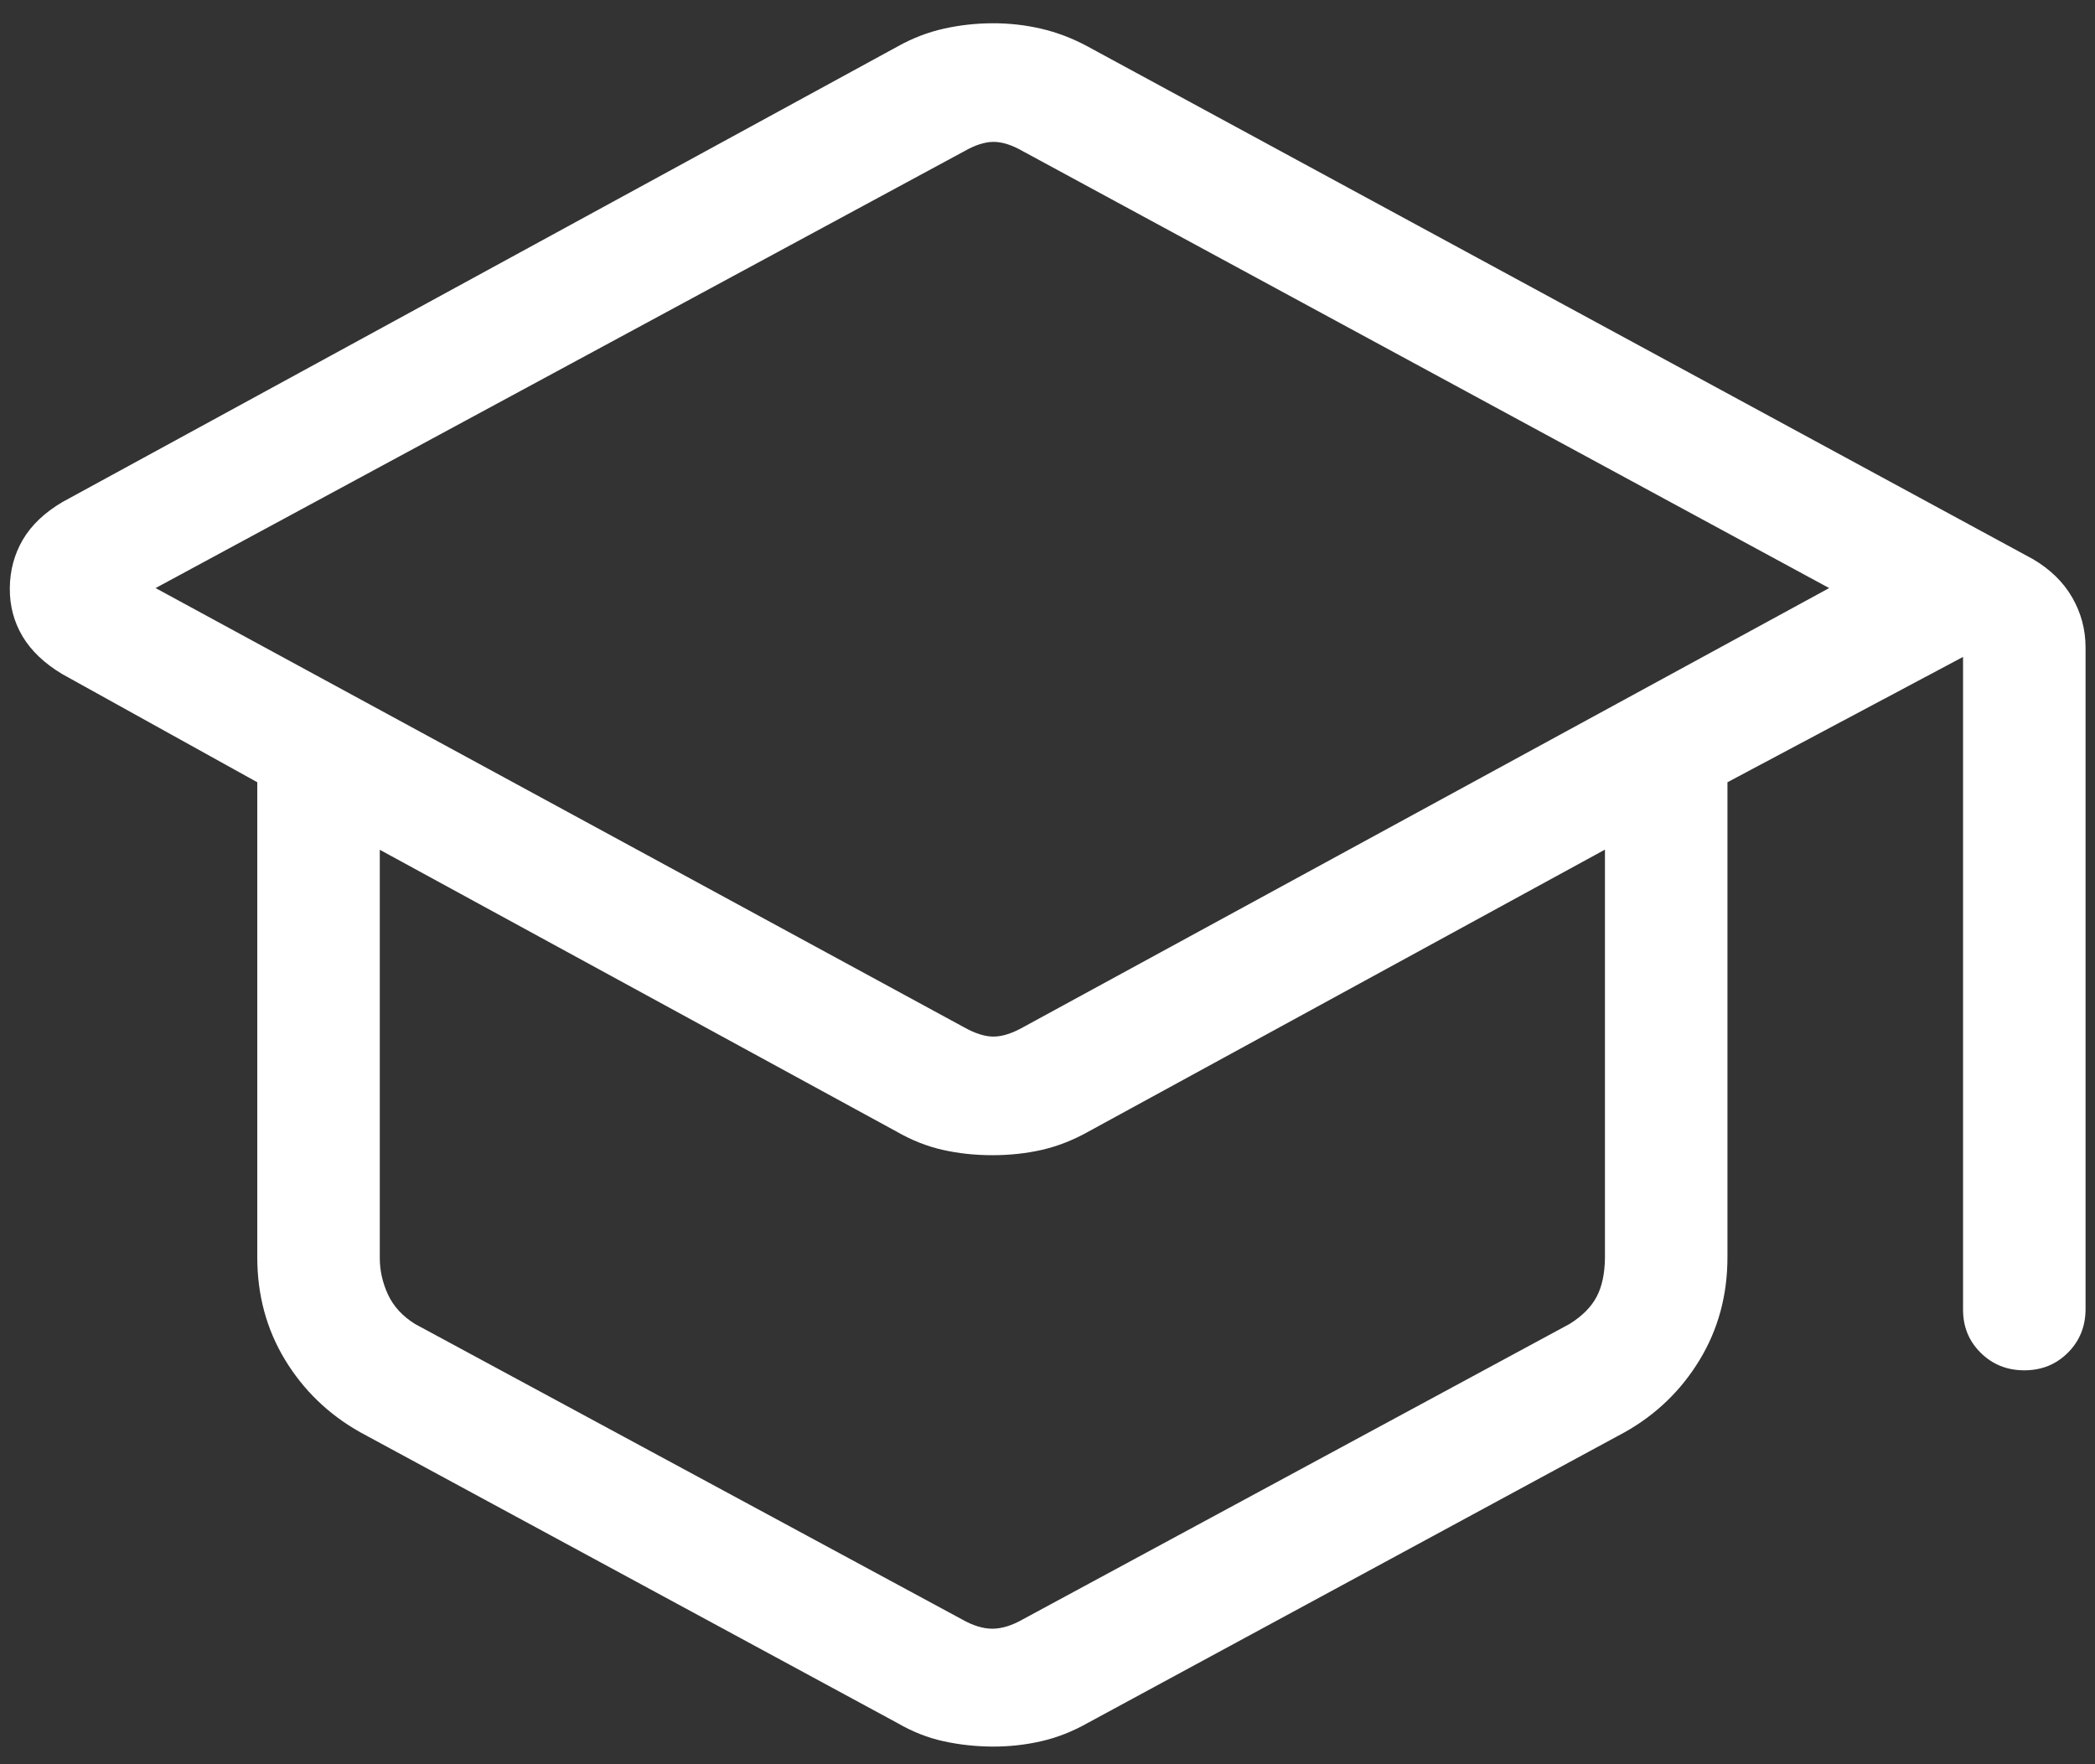 <svg xmlns="http://www.w3.org/2000/svg" width="57" height="48" viewBox="0 0 57 48" fill="none"><rect x="0" y="0" width="57" height="48" fill="#333333" stroke="none"/><path d="M9.797 38.966C8.941 38.484 8.261 37.828 7.757 37C7.252 36.168 7 35.237 7 34.206V21.283L1.693 18.34C1.209 18.051 0.849 17.708 0.613 17.313C0.378 16.917 0.262 16.48 0.267 16C0.271 15.52 0.389 15.082 0.62 14.686C0.851 14.291 1.21 13.948 1.697 13.66L24.43 1.26C24.834 1.035 25.251 0.875 25.68 0.78C26.109 0.684 26.549 0.635 27 0.633C27.451 0.631 27.892 0.68 28.323 0.78C28.754 0.88 29.172 1.038 29.577 1.256L55.313 15.213C55.784 15.491 56.14 15.838 56.38 16.256C56.622 16.676 56.743 17.13 56.743 17.616V35.616C56.743 36.087 56.583 36.483 56.263 36.803C55.943 37.123 55.548 37.283 55.077 37.283C54.606 37.283 54.209 37.123 53.887 36.803C53.564 36.483 53.406 36.087 53.41 35.616V17.873L47 21.283V34.206C47 35.237 46.748 36.168 46.243 37C45.739 37.831 45.06 38.486 44.207 38.966L29.59 46.88C29.177 47.113 28.754 47.278 28.323 47.376C27.892 47.474 27.451 47.522 27 47.52C26.549 47.517 26.108 47.47 25.677 47.376C25.246 47.283 24.823 47.116 24.41 46.876L9.797 38.966ZM26.23 27.95C26.53 28.118 26.797 28.203 27.03 28.203C27.266 28.203 27.533 28.118 27.833 27.95L49.767 16L27.833 4.116C27.536 3.945 27.269 3.86 27.033 3.86C26.798 3.86 26.531 3.945 26.233 4.116L4.233 16L26.23 27.95ZM26.167 44.056C26.467 44.227 26.744 44.313 27 44.313C27.256 44.313 27.533 44.227 27.833 44.056L42.707 36.02C43.049 35.806 43.293 35.561 43.44 35.283C43.587 35.005 43.662 34.652 43.667 34.223V23.116L29.61 30.79C29.194 31.023 28.772 31.188 28.343 31.286C27.919 31.382 27.471 31.43 27 31.43C26.529 31.43 26.08 31.382 25.653 31.286C25.227 31.191 24.806 31.024 24.39 30.786L10.333 23.12V34.226C10.333 34.568 10.408 34.901 10.557 35.223C10.706 35.543 10.951 35.81 11.293 36.023L26.167 44.056Z" fill="white"></path></svg>
